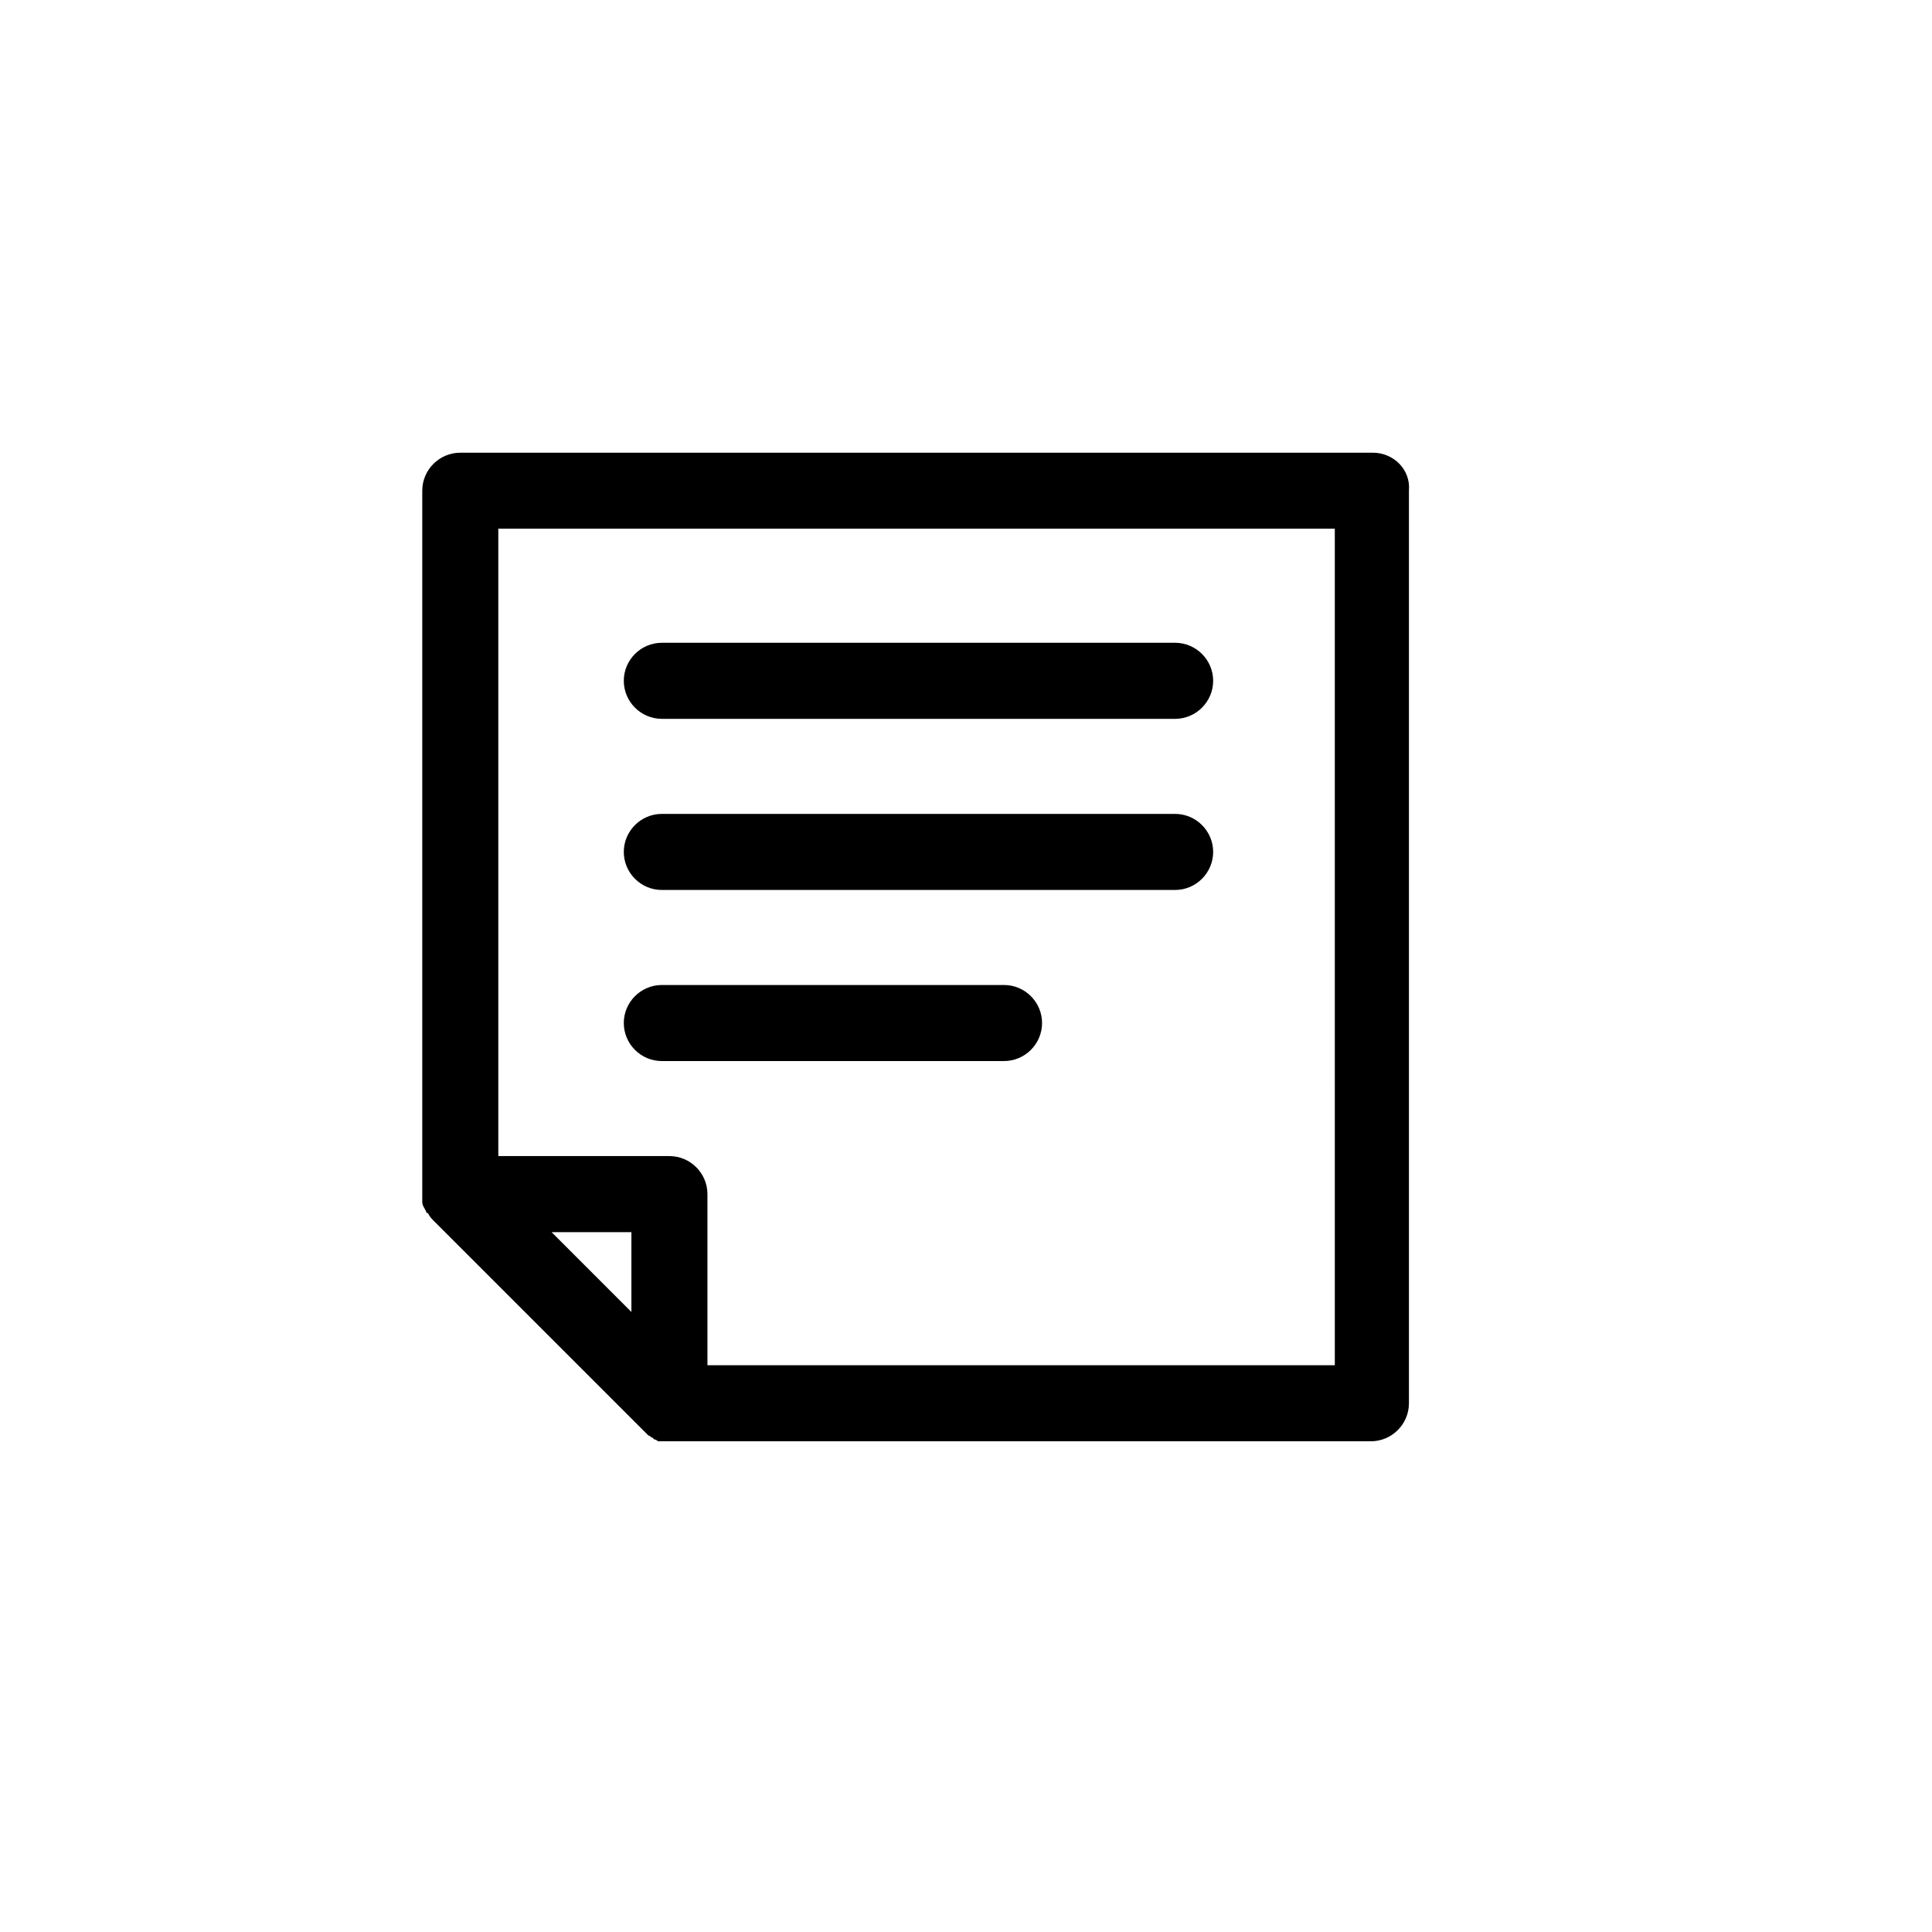 <?xml version="1.0" encoding="UTF-8"?>
<!-- Uploaded to: SVG Find, www.svgfind.com, Generator: SVG Find Mixer Tools -->
<svg fill="#000000" width="800px" height="800px" version="1.1" viewBox="144 144 512 512" xmlns="http://www.w3.org/2000/svg">
 <g>
  <path d="m319.39 334.5h136.03c5.543 0 10.078-4.535 10.078-10.078s-4.535-10.078-10.078-10.078h-136.03c-5.543 0-10.078 4.535-10.078 10.078s4.535 10.078 10.078 10.078z"/>
  <path d="m319.39 379.85h136.03c5.543 0 10.078-4.535 10.078-10.078s-4.535-10.078-10.078-10.078h-136.03c-5.543 0-10.078 4.535-10.078 10.078s4.535 10.078 10.078 10.078z"/>
  <path d="m319.39 425.19h90.688c5.543 0 10.078-4.535 10.078-10.078s-4.535-10.078-10.078-10.078h-90.688c-5.543 0-10.078 4.535-10.078 10.078 0 5.547 4.535 10.078 10.078 10.078z"/>
  <path d="m507.81 263.97h-241.83c-5.543 0-10.078 4.535-10.078 10.078v186.41 2.016c0 1.008 0.504 1.512 1.008 2.519 0 0 0 0.504 0.504 0.504 0.504 1.008 1.008 1.512 1.512 2.016l55.418 55.418c0.504 0.504 1.008 1.008 1.512 1.512 0.504 0 0.504 0.504 1.008 0.504 0 0 0.504 0.504 0.504 0.504 0.504 0 1.008 0.504 1.008 0.504h0.504 2.016 186.41c5.543 0 10.078-4.535 10.078-10.078v-241.83c0.504-5.543-4.031-10.078-9.574-10.078zm-217.64 206.56h21.16v21.16zm207.57 35.266h-166.26v-45.344c0-5.543-4.535-10.078-10.078-10.078h-45.344v-166.26h221.68z"/>
 </g>
</svg>